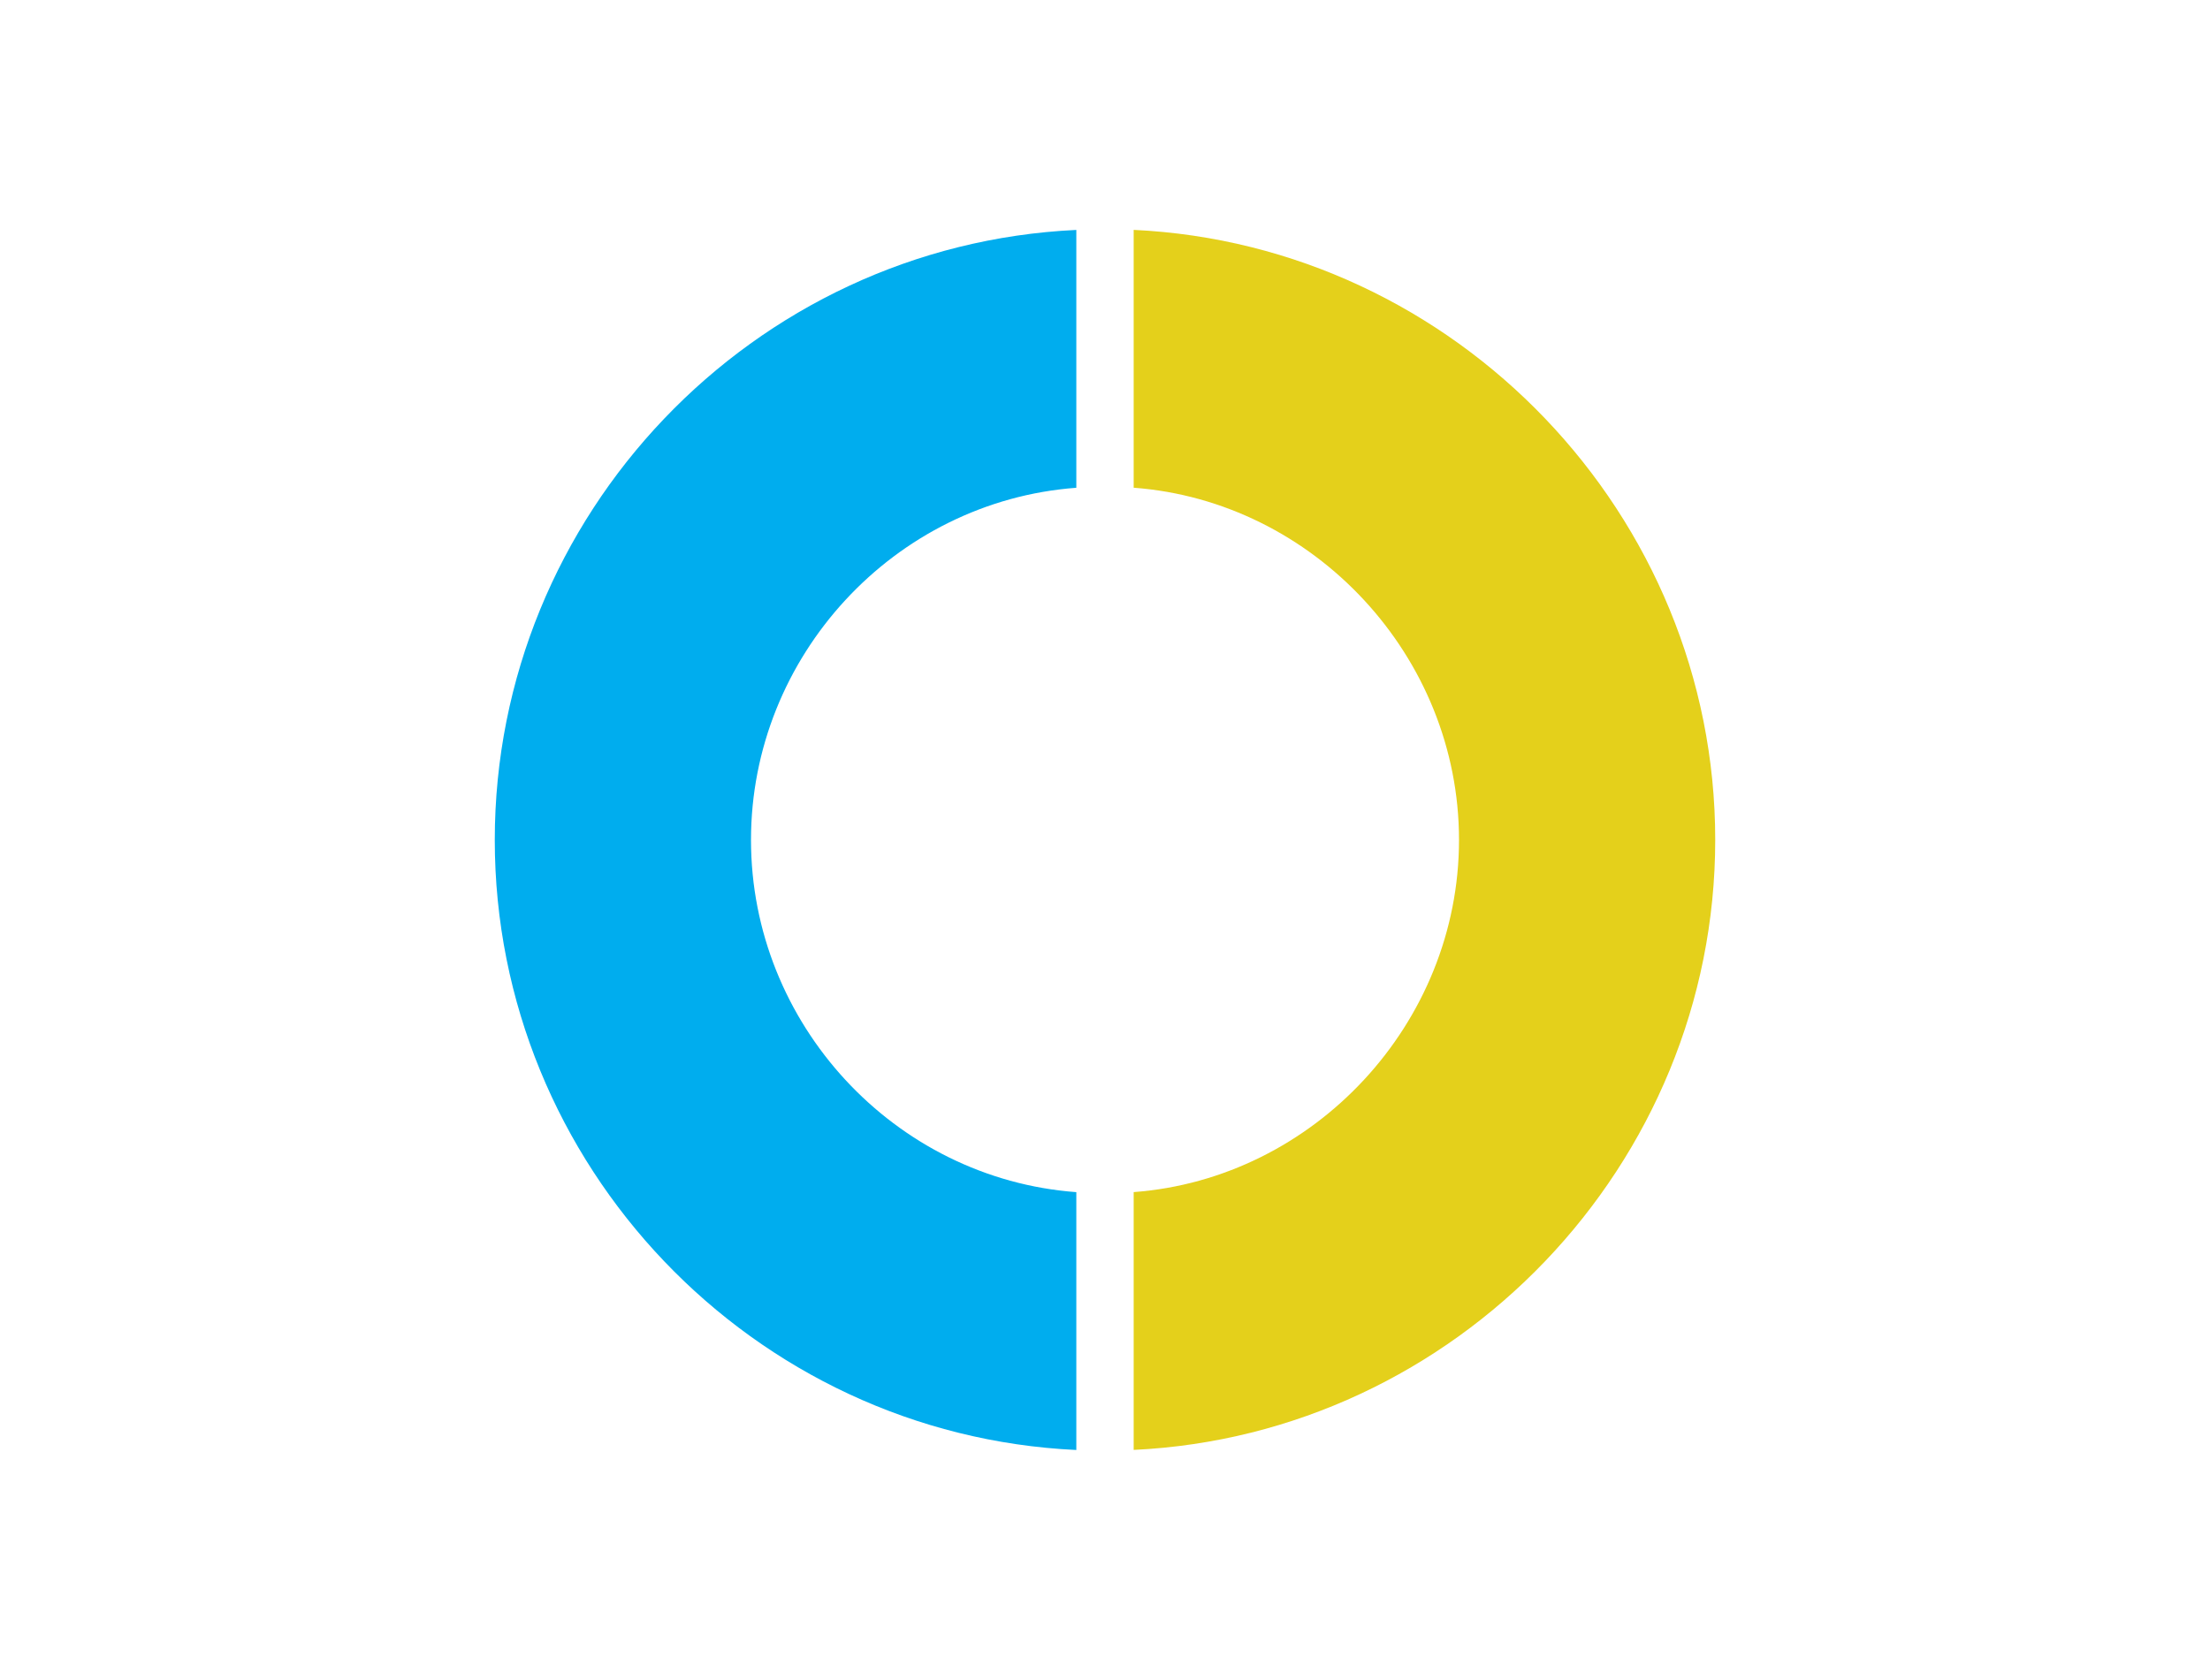 <?xml version="1.0" encoding="UTF-8"?><svg id="Layer_1" xmlns="http://www.w3.org/2000/svg" viewBox="0 0 482.85 367.13"><defs><style>.cls-1{fill:#00adee;}.cls-2{fill:#e4d01b;}</style></defs><path class="cls-2" d="m247.69,316.88v-56.35c39.41-2.95,71.08-36.83,71.08-76.97,0-40.14-31.67-74.02-71.08-76.97v-56.35c70.34,3.31,127.06,62.24,127.06,133.31s-56.71,130-127.06,133.32Z"/><path class="cls-1" d="m235.16,50.25v56.35c-39.77,2.95-71.08,36.83-71.08,76.97s31.3,74.02,71.08,76.97v56.35c-70.71-3.31-127.06-62.24-127.06-133.32S164.46,53.56,235.16,50.25Z"/></svg>